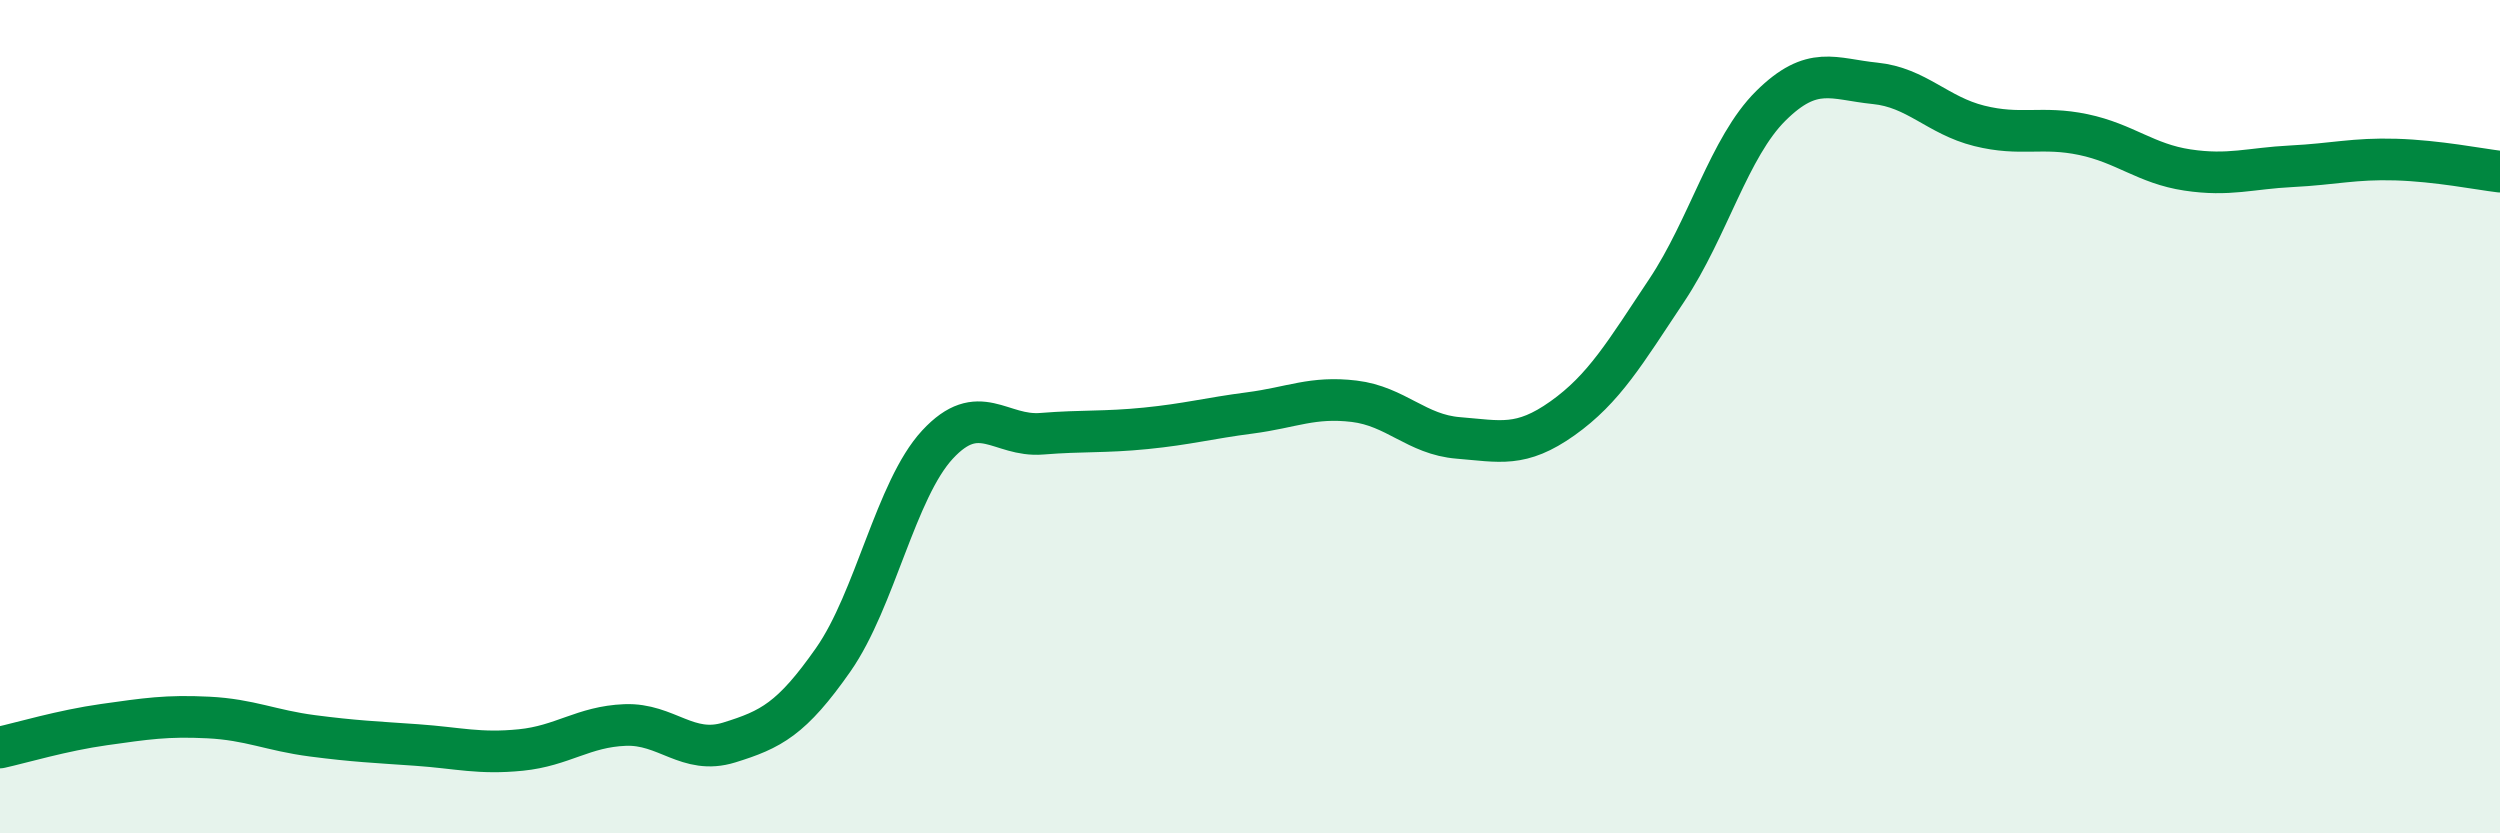 
    <svg width="60" height="20" viewBox="0 0 60 20" xmlns="http://www.w3.org/2000/svg">
      <path
        d="M 0,17.94 C 0.5,17.83 1.5,17.53 2.5,17.39 C 3.5,17.25 4,17.17 5,17.22 C 6,17.27 6.5,17.53 7.5,17.66 C 8.5,17.79 9,17.81 10,17.88 C 11,17.95 11.5,18.1 12.5,18 C 13.5,17.9 14,17.44 15,17.4 C 16,17.36 16.5,18.13 17.5,17.82 C 18.5,17.51 19,17.26 20,15.83 C 21,14.4 21.5,11.75 22.5,10.67 C 23.5,9.59 24,10.49 25,10.41 C 26,10.33 26.5,10.38 27.5,10.28 C 28.5,10.18 29,10.04 30,9.91 C 31,9.78 31.5,9.51 32.5,9.63 C 33.5,9.75 34,10.43 35,10.51 C 36,10.59 36.5,10.75 37.5,10.04 C 38.5,9.33 39,8.47 40,6.97 C 41,5.47 41.5,3.53 42.5,2.54 C 43.5,1.55 44,1.9 45,2 C 46,2.1 46.5,2.77 47.5,3.02 C 48.5,3.27 49,3.02 50,3.23 C 51,3.44 51.5,3.93 52.5,4.08 C 53.5,4.23 54,4.04 55,3.99 C 56,3.94 56.5,3.8 57.5,3.83 C 58.5,3.86 59.5,4.06 60,4.12L60 20L0 20Z"
        fill="#008740"
        opacity="0.1"
        stroke-linecap="round"
        stroke-linejoin="round"
      />
      <path
        d="M 0,17.94 C 0.5,17.83 1.5,17.53 2.5,17.39 C 3.5,17.25 4,17.17 5,17.22 C 6,17.27 6.5,17.53 7.5,17.66 C 8.5,17.79 9,17.81 10,17.88 C 11,17.95 11.5,18.1 12.5,18 C 13.5,17.9 14,17.44 15,17.4 C 16,17.36 16.5,18.13 17.5,17.82 C 18.5,17.51 19,17.26 20,15.83 C 21,14.4 21.5,11.75 22.5,10.67 C 23.5,9.59 24,10.49 25,10.41 C 26,10.33 26.5,10.38 27.5,10.28 C 28.5,10.18 29,10.04 30,9.91 C 31,9.78 31.5,9.51 32.5,9.63 C 33.5,9.75 34,10.43 35,10.51 C 36,10.59 36.5,10.75 37.5,10.04 C 38.5,9.33 39,8.47 40,6.97 C 41,5.47 41.5,3.53 42.5,2.54 C 43.5,1.55 44,1.9 45,2 C 46,2.1 46.5,2.77 47.5,3.02 C 48.5,3.27 49,3.02 50,3.23 C 51,3.44 51.5,3.93 52.5,4.08 C 53.5,4.23 54,4.04 55,3.99 C 56,3.94 56.5,3.8 57.5,3.83 C 58.5,3.86 59.5,4.06 60,4.12"
        stroke="#008740"
        stroke-width="1"
        fill="none"
        stroke-linecap="round"
        stroke-linejoin="round"
      />
    </svg>
  